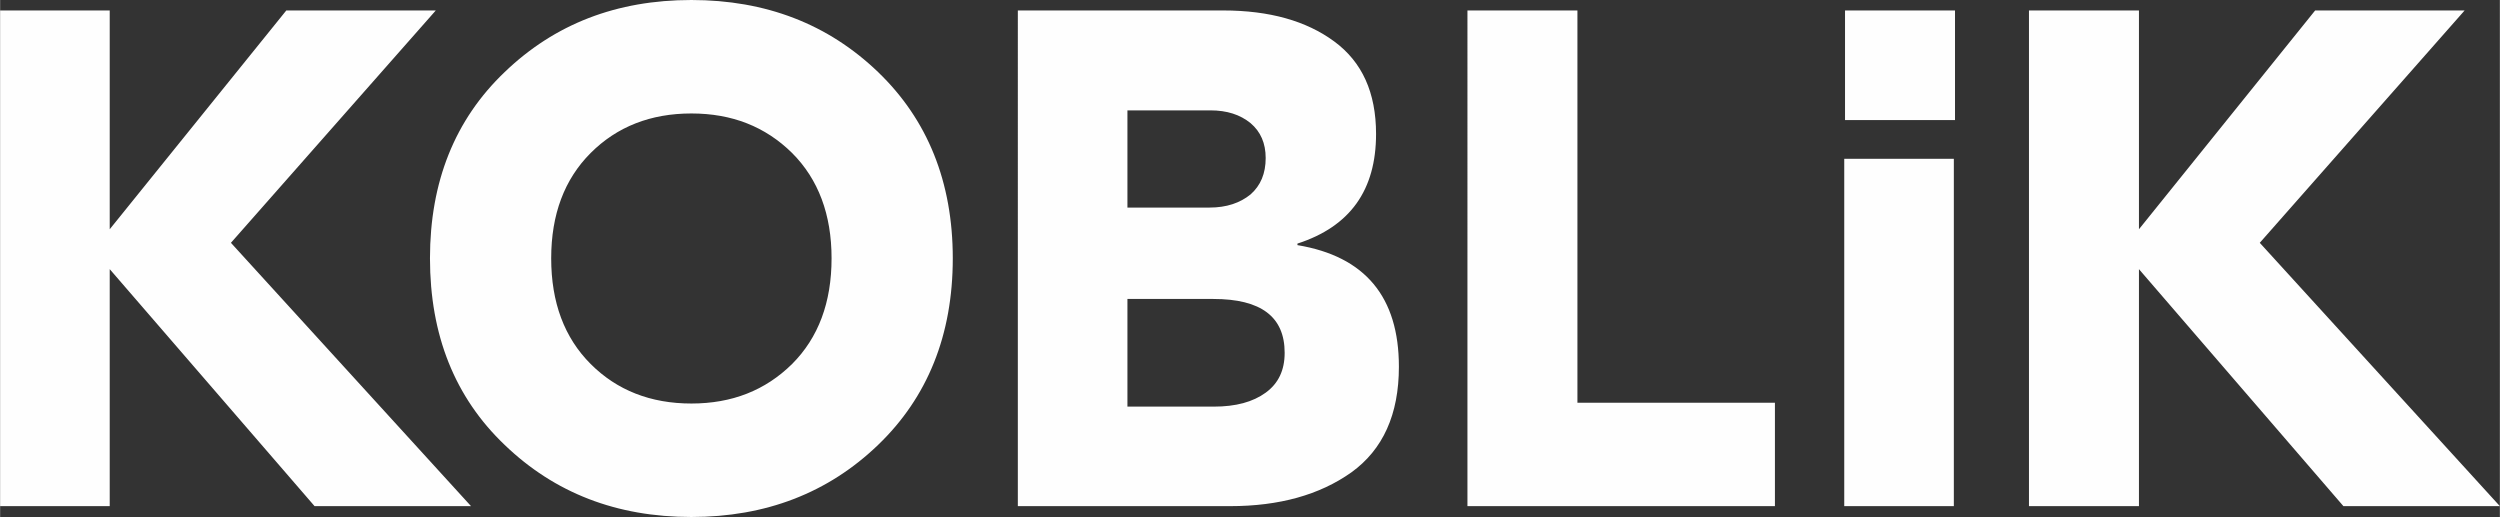 <svg xmlns="http://www.w3.org/2000/svg" xml:space="preserve" width="246.746" height="51.026" fill-rule="evenodd" clip-rule="evenodd" image-rendering="optimizeQuality" shape-rendering="geometricPrecision" text-rendering="geometricPrecision" viewBox="0 0 6455 1335"><rect x="0" y="0" width="6455" height="1335" fill="#333333" stroke="none"/><path fill="#fefefe" fill-rule="nonzero" d="M1216 1307H812L283 695v612H0V27h283v565L739 27h386L596 627l620 680zm87-1121C1432 62 1592 0 1785 0c192 0 353 62 482 186 128 123 193 284 193 481 0 198-65 359-193 482-129 124-290 186-482 186-193 0-353-62-482-186-129-123-193-284-193-482 0-197 64-358 193-481zm742 209c-69-68-155-102-260-102s-192 34-260 102-102 159-102 272c0 114 34 205 102 273s155 102 260 102 191-34 260-102c68-68 102-159 102-273 0-113-34-204-102-272zm1305 238c175 29 262 134 262 314 0 123-41 214-123 273-82 58-186 87-313 87h-548V27h530c120 0 215 27 287 80s108 132 108 239c0 145-67 239-203 283v4zm-225-348h-214v251h212c44 0 79-12 106-34 26-23 39-54 39-94 0-38-13-68-39-90-27-22-61-33-104-33zm9 765c57 0 101-12 134-36s49-58 49-103c0-93-61-139-184-139h-222v278h223zM4073 27v1013h510v267h-794V27h284zm972 1280h-283V410h283v897zm1410 0h-404l-528-612v612h-284V27h284v565l455-565h386l-529 600 620 680zM5048 310h-284V27h284z"/></svg>